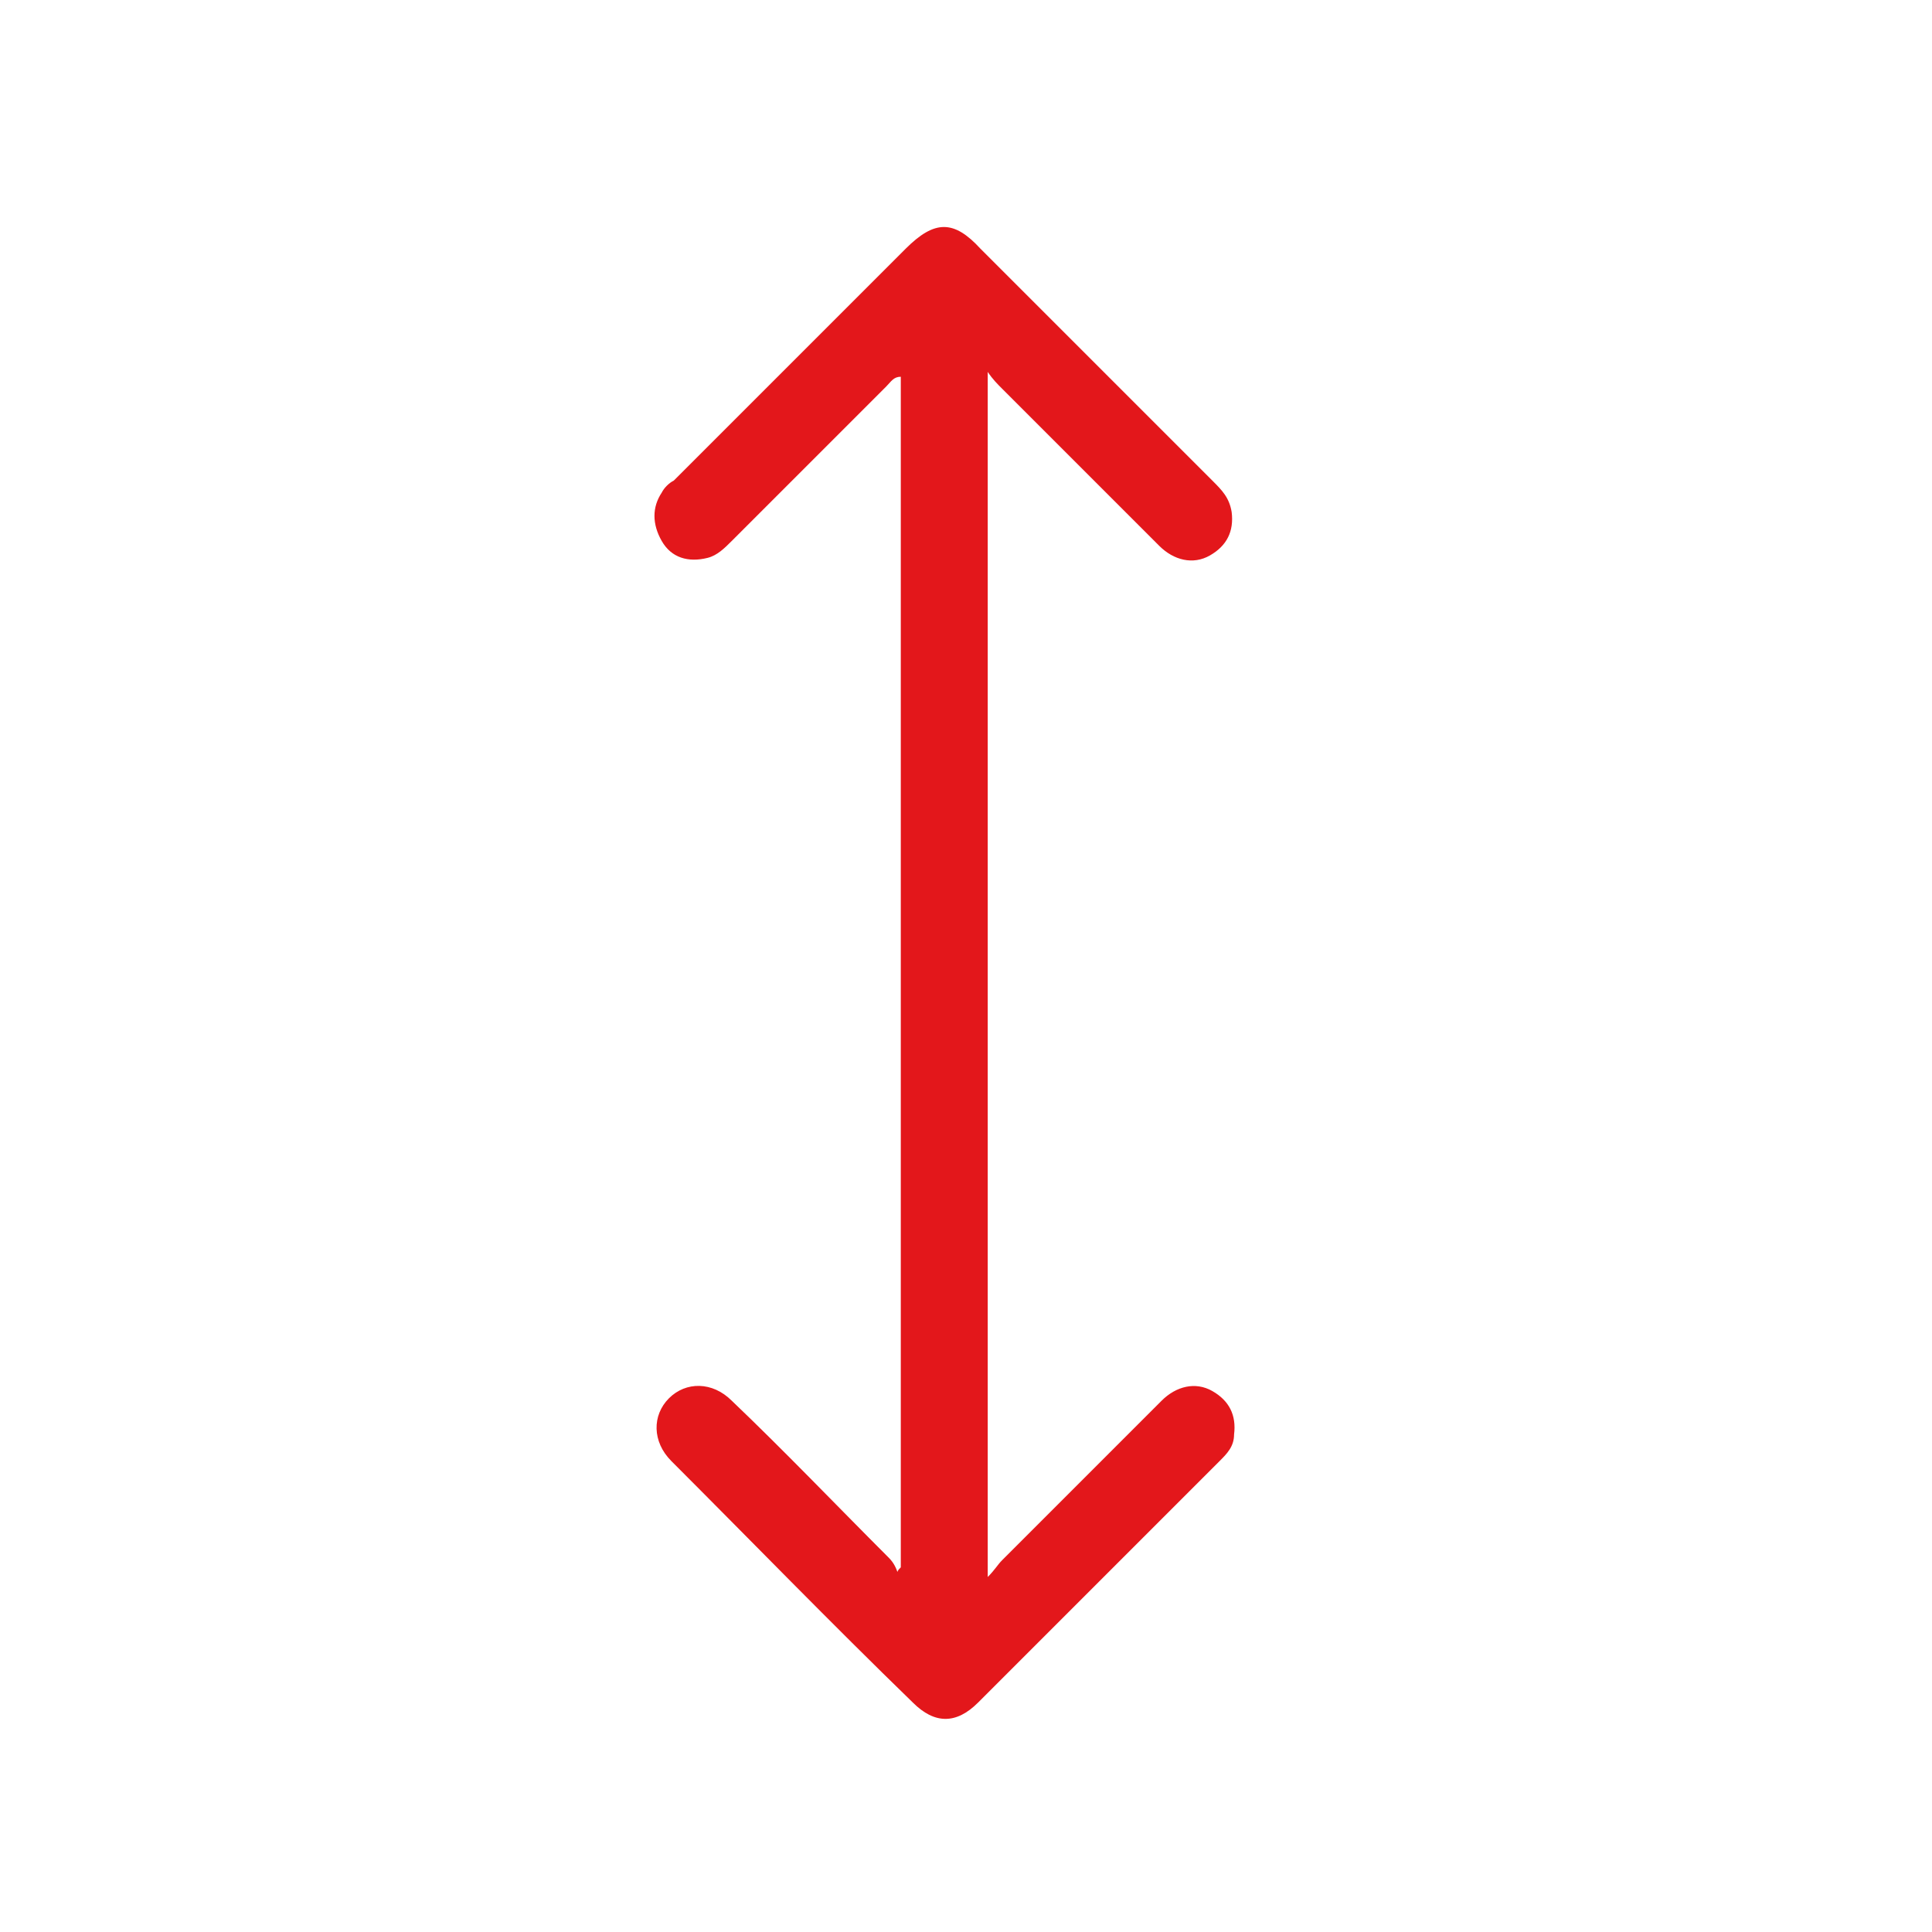 <?xml version="1.0" encoding="utf-8"?>
<!-- Generator: Adobe Illustrator 26.5.0, SVG Export Plug-In . SVG Version: 6.00 Build 0)  -->
<svg version="1.1" id="Capa_1" xmlns="http://www.w3.org/2000/svg" xmlns:xlink="http://www.w3.org/1999/xlink" x="0px" y="0px"
	 viewBox="0 0 80 80" style="enable-background:new 0 0 80 80;" xml:space="preserve">
<style type="text/css">
	.st0{fill:#E3171B;}
</style>
<g>
	<path class="st0" d="M37.3,64.9c0-16.4,0-32.9,0-49.3c-0.3,0-0.4,0.2-0.6,0.4c-2.1,2.1-4.3,4.3-6.4,6.4c-0.3,0.3-0.6,0.6-1,0.7
		c-0.8,0.2-1.5,0-1.9-0.7c-0.4-0.7-0.4-1.4,0-2c0.1-0.2,0.3-0.4,0.5-0.5c3.2-3.2,6.4-6.4,9.6-9.6c1.2-1.2,2-1.2,3.1,0
		c3.2,3.2,6.4,6.4,9.6,9.6c0.4,0.4,0.7,0.7,0.8,1.3c0.1,0.8-0.2,1.4-0.9,1.8c-0.7,0.4-1.5,0.2-2.1-0.4c-2.2-2.2-4.3-4.3-6.5-6.5
		c-0.2-0.2-0.4-0.4-0.6-0.7c0,16.6,0,33.2,0,49.9c0.3-0.3,0.4-0.5,0.6-0.7c2.2-2.2,4.4-4.4,6.6-6.6c0.6-0.6,1.4-0.8,2.1-0.4
		c0.7,0.4,1,1,0.9,1.8c0,0.5-0.3,0.8-0.6,1.1c-3.3,3.3-6.7,6.7-10,10c-0.9,0.9-1.8,0.9-2.7,0c-3.4-3.3-6.7-6.7-10-10
		c-0.8-0.8-0.8-1.9-0.1-2.6c0.7-0.7,1.8-0.7,2.6,0.1c2.2,2.1,4.3,4.3,6.5,6.5c0.2,0.2,0.3,0.4,0.4,0.7C37.1,65.1,37.2,65,37.3,64.9z
		"/>
</g>
</svg>
